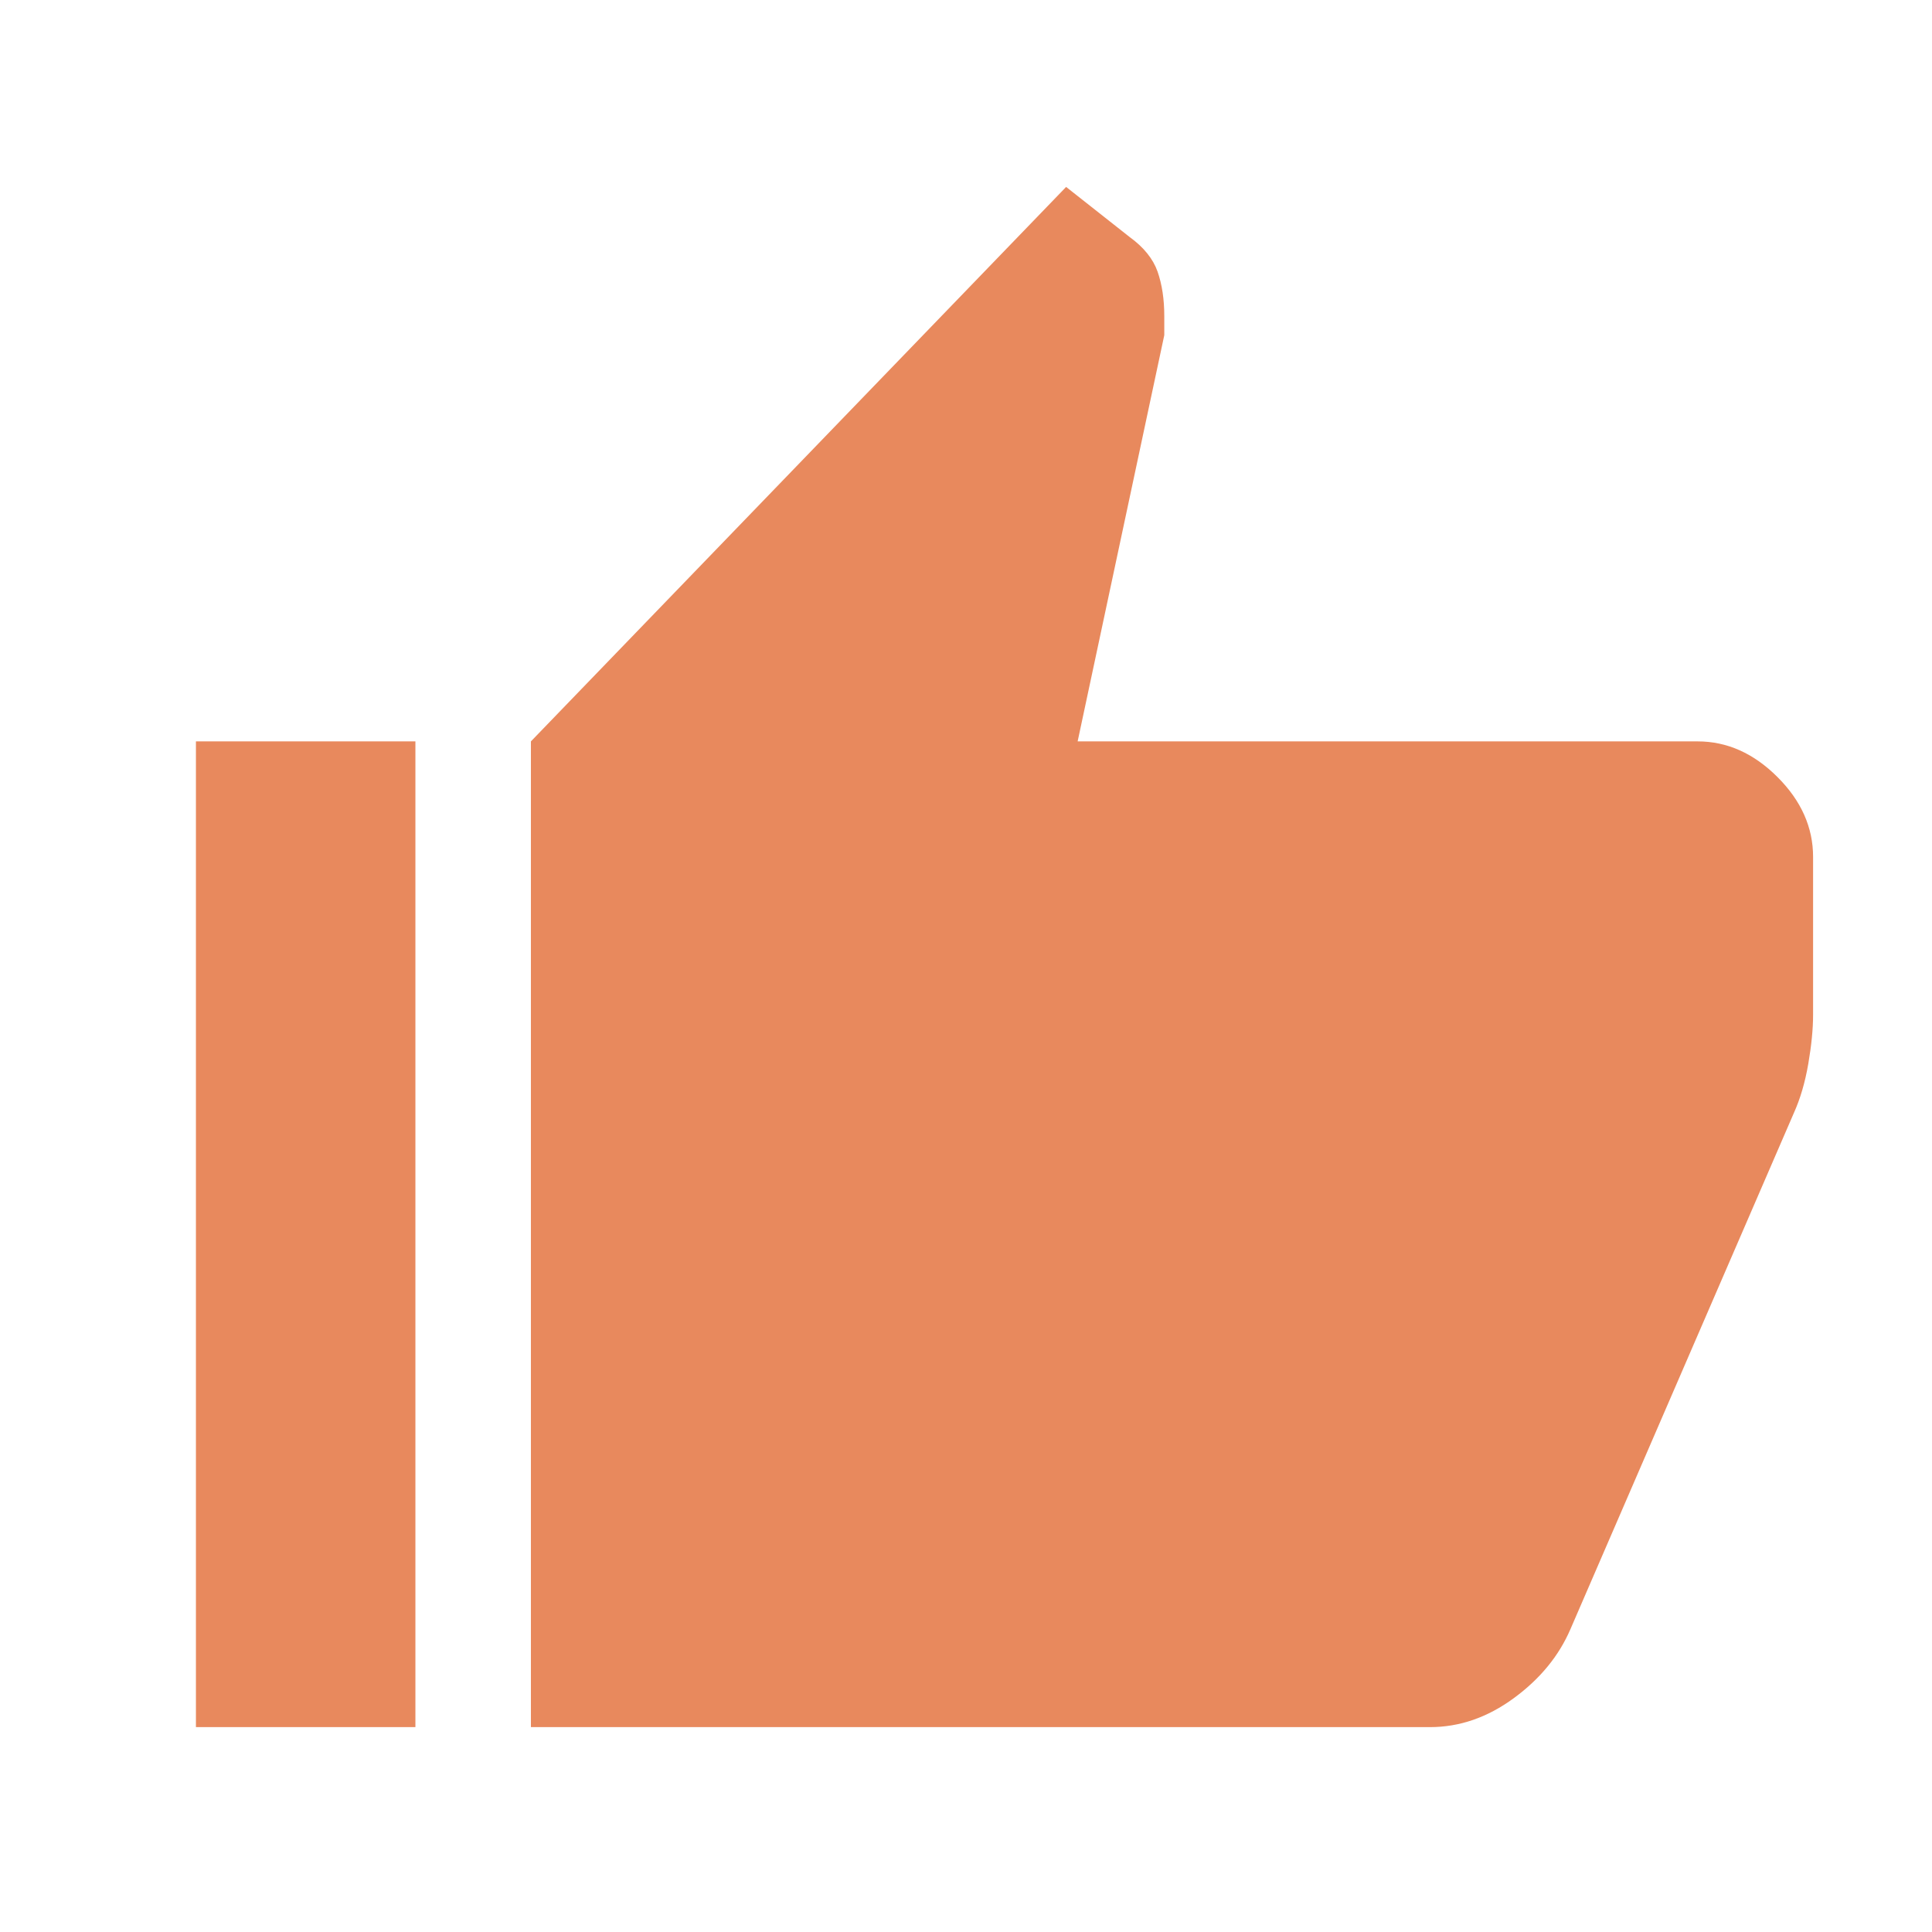 <svg xmlns="http://www.w3.org/2000/svg" xmlns:xlink="http://www.w3.org/1999/xlink" width="180" zoomAndPan="magnify" viewBox="0 0 135 135" height="180" preserveAspectRatio="xMidYMid meet" version="1.0"><path fill="#e8895d" d="M 99.922 120.684 L 37.098 120.684 L 37.098 51.805 L 74.496 13.062 L 78.934 16.562 C 79.922 17.277 80.57 18.086 80.887 18.98 C 81.199 19.879 81.355 20.91 81.355 22.078 L 81.355 23.422 L 75.301 51.805 L 118.621 51.805 C 120.684 51.805 122.543 52.637 124.203 54.297 C 125.863 55.953 126.691 57.816 126.691 59.879 L 126.691 70.91 C 126.691 71.895 126.578 73.039 126.355 74.34 C 126.129 75.641 125.793 76.785 125.348 77.77 L 109.742 113.824 C 108.934 115.707 107.609 117.32 105.773 118.664 C 103.934 120.012 101.984 120.684 99.922 120.684 Z M 29.027 51.805 L 29.027 120.684 L 13.691 120.684 L 13.691 51.805 Z M 29.027 51.805 " fill-opacity="1" fill-rule="nonzero"/></svg>